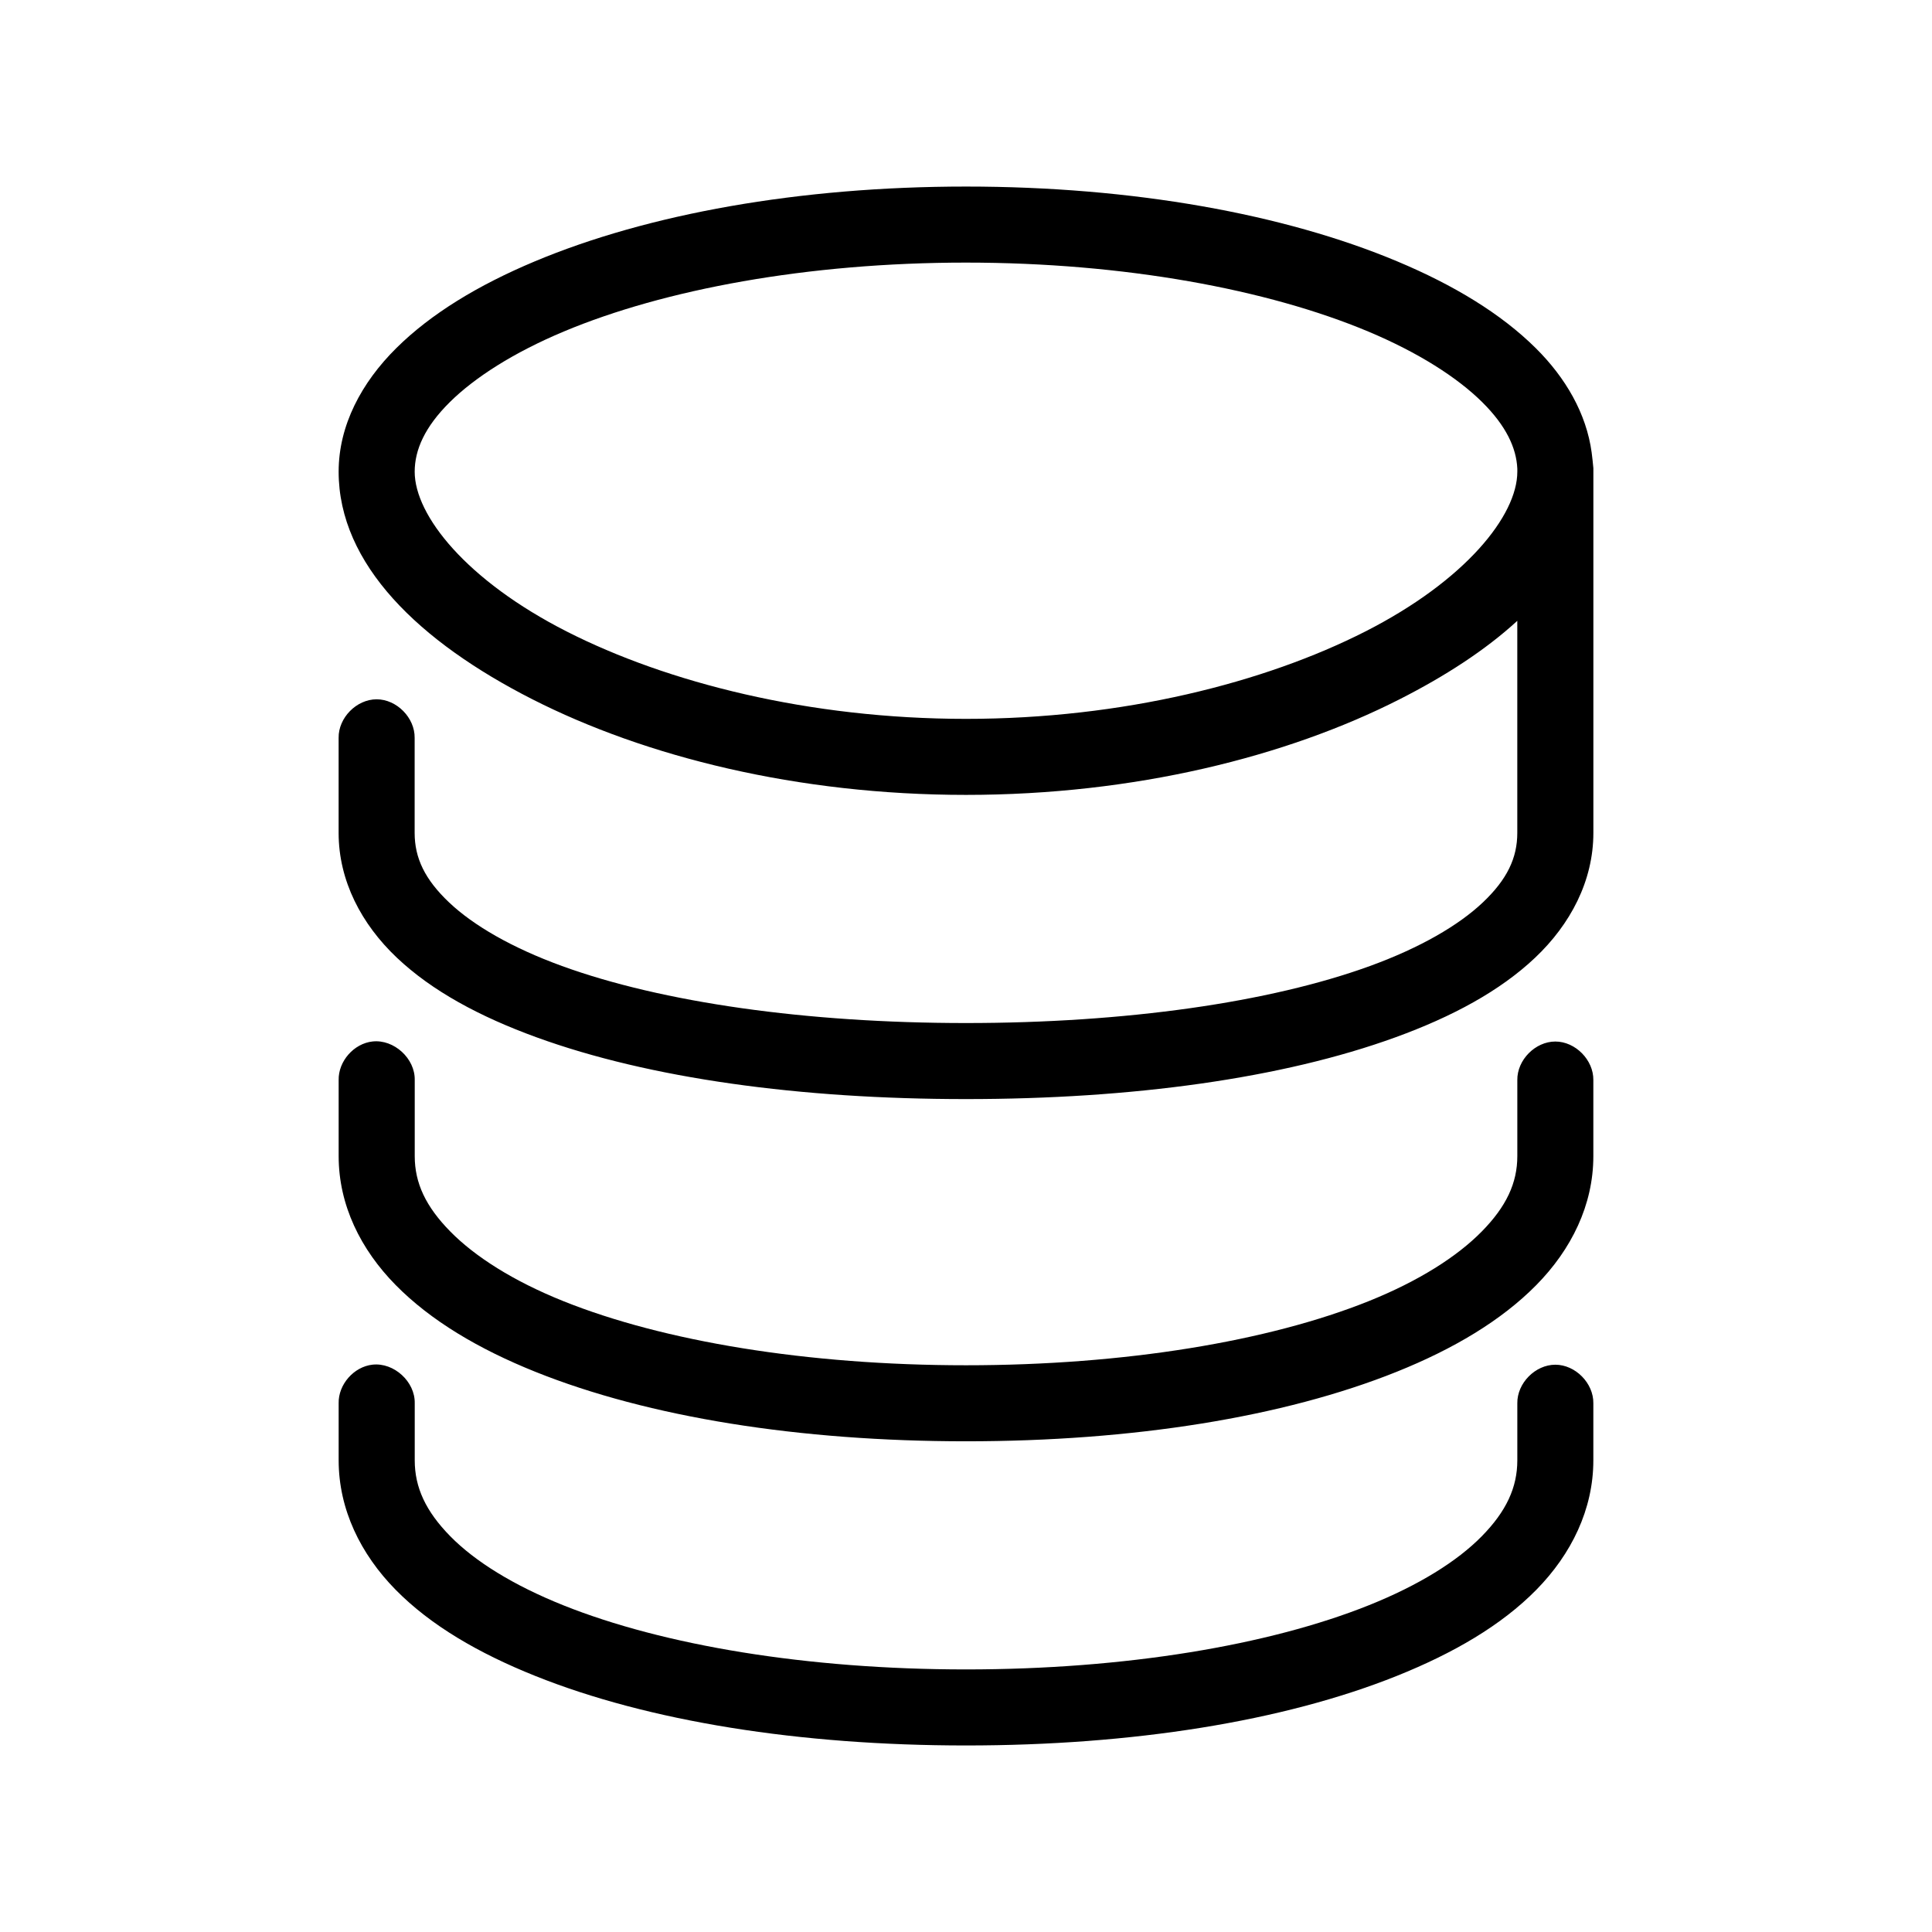 <?xml version="1.0" encoding="UTF-8"?>
<!-- Uploaded to: SVG Repo, www.svgrepo.com, Generator: SVG Repo Mixer Tools -->
<svg fill="#000000" width="800px" height="800px" version="1.1" viewBox="144 144 512 512" xmlns="http://www.w3.org/2000/svg">
 <path d="m400 193.44c-44.27 0-84.352 7.277-114.3 19.836-14.973 6.281-27.477 13.859-36.684 22.984-9.207 9.129-15.273 20.457-15.273 32.746 0 24.578 21.379 45.07 51.324 60.301 29.945 15.227 70.27 25.348 114.93 25.348 44.66 0 84.984-10.121 114.93-25.348 12.051-6.125 22.734-13.027 31.172-20.781v56.207c0 6.629-2.688 12.32-9.133 18.422-6.445 6.102-16.645 12.02-29.914 16.848-26.535 9.652-64.777 15.113-107.06 15.113s-80.523-5.461-107.06-15.113c-13.27-4.828-23.469-10.746-29.914-16.848-6.445-6.102-9.133-11.789-9.133-18.422v-25.191c0.074-5.324-4.754-10.219-10.074-10.219-5.324 0-10.152 4.894-10.074 10.219v25.191c0 12.703 6.07 24.203 15.43 33.062 9.359 8.859 22.004 15.641 37 21.098 29.988 10.91 69.852 16.375 113.83 16.375 43.977 0 83.84-5.465 113.83-16.375 14.996-5.453 27.637-12.238 37-21.098 9.359-8.859 15.43-20.359 15.43-33.062v-96.668c-0.133-1.574-0.309-2.93-0.453-4.137-1.391-10.324-6.898-19.816-14.816-27.668-9.207-9.129-21.711-16.707-36.684-22.984-29.949-12.559-70.031-19.836-114.3-19.836zm0 20.152c41.984 0 80.008 7.117 106.59 18.262 13.289 5.574 23.629 12.191 30.227 18.734 6.285 6.231 9.043 12.086 9.289 17.633 0.012 0.277 0 0.512 0 0.789 0 11.594-13.727 28.836-40.305 42.352s-64.207 23.145-105.8 23.145-79.219-9.629-105.8-23.145c-26.578-13.516-40.305-30.758-40.305-42.352 0-5.797 2.688-11.879 9.289-18.422 6.602-6.543 16.941-13.164 30.227-18.734 26.578-11.145 64.602-18.262 106.59-18.262zm-157.28 206.41c-4.949 0.543-9.082 5.254-8.973 10.234v20.152c0 12.969 5.836 24.746 15.113 34.164 9.277 9.418 21.977 16.953 37 22.984 30.039 12.062 70.031 18.422 114.14 18.422s84.105-6.359 114.14-18.422c15.02-6.031 27.719-13.566 37-22.984 9.277-9.418 15.113-21.195 15.113-34.164v-20.152c0.074-5.324-4.754-10.219-10.074-10.219-5.324 0-10.152 4.898-10.074 10.219v20.152c0 7.125-2.918 13.367-9.445 19.996-6.527 6.629-16.672 13.102-29.914 18.422-26.488 10.637-64.602 17.004-106.74 17.004-42.141 0-80.258-6.367-106.74-17.004-13.242-5.316-23.387-11.793-29.914-18.422-6.527-6.629-9.445-12.867-9.445-19.996v-20.152c0.125-5.715-5.496-10.859-11.18-10.234zm0 85.648c-4.949 0.543-9.082 5.254-8.973 10.234v15.113c0 13.012 5.832 24.887 15.113 34.32 9.281 9.438 21.977 16.812 37 22.828 30.043 12.035 70.039 18.422 114.14 18.422s84.098-6.387 114.14-18.422c15.023-6.016 27.715-13.391 37-22.828 9.281-9.438 15.113-21.312 15.113-34.32v-15.113c0.074-5.324-4.754-10.219-10.074-10.219-5.324 0-10.152 4.898-10.074 10.219v15.113c0 7.203-2.922 13.52-9.445 20.152-6.523 6.633-16.672 12.961-29.914 18.262-26.48 10.605-64.594 17.004-106.74 17.004-42.152 0-80.262-6.398-106.74-17.004-13.242-5.305-23.391-11.629-29.914-18.262-6.523-6.633-9.445-12.949-9.445-20.152v-15.113c0.125-5.715-5.496-10.859-11.18-10.234z"/>
</svg>